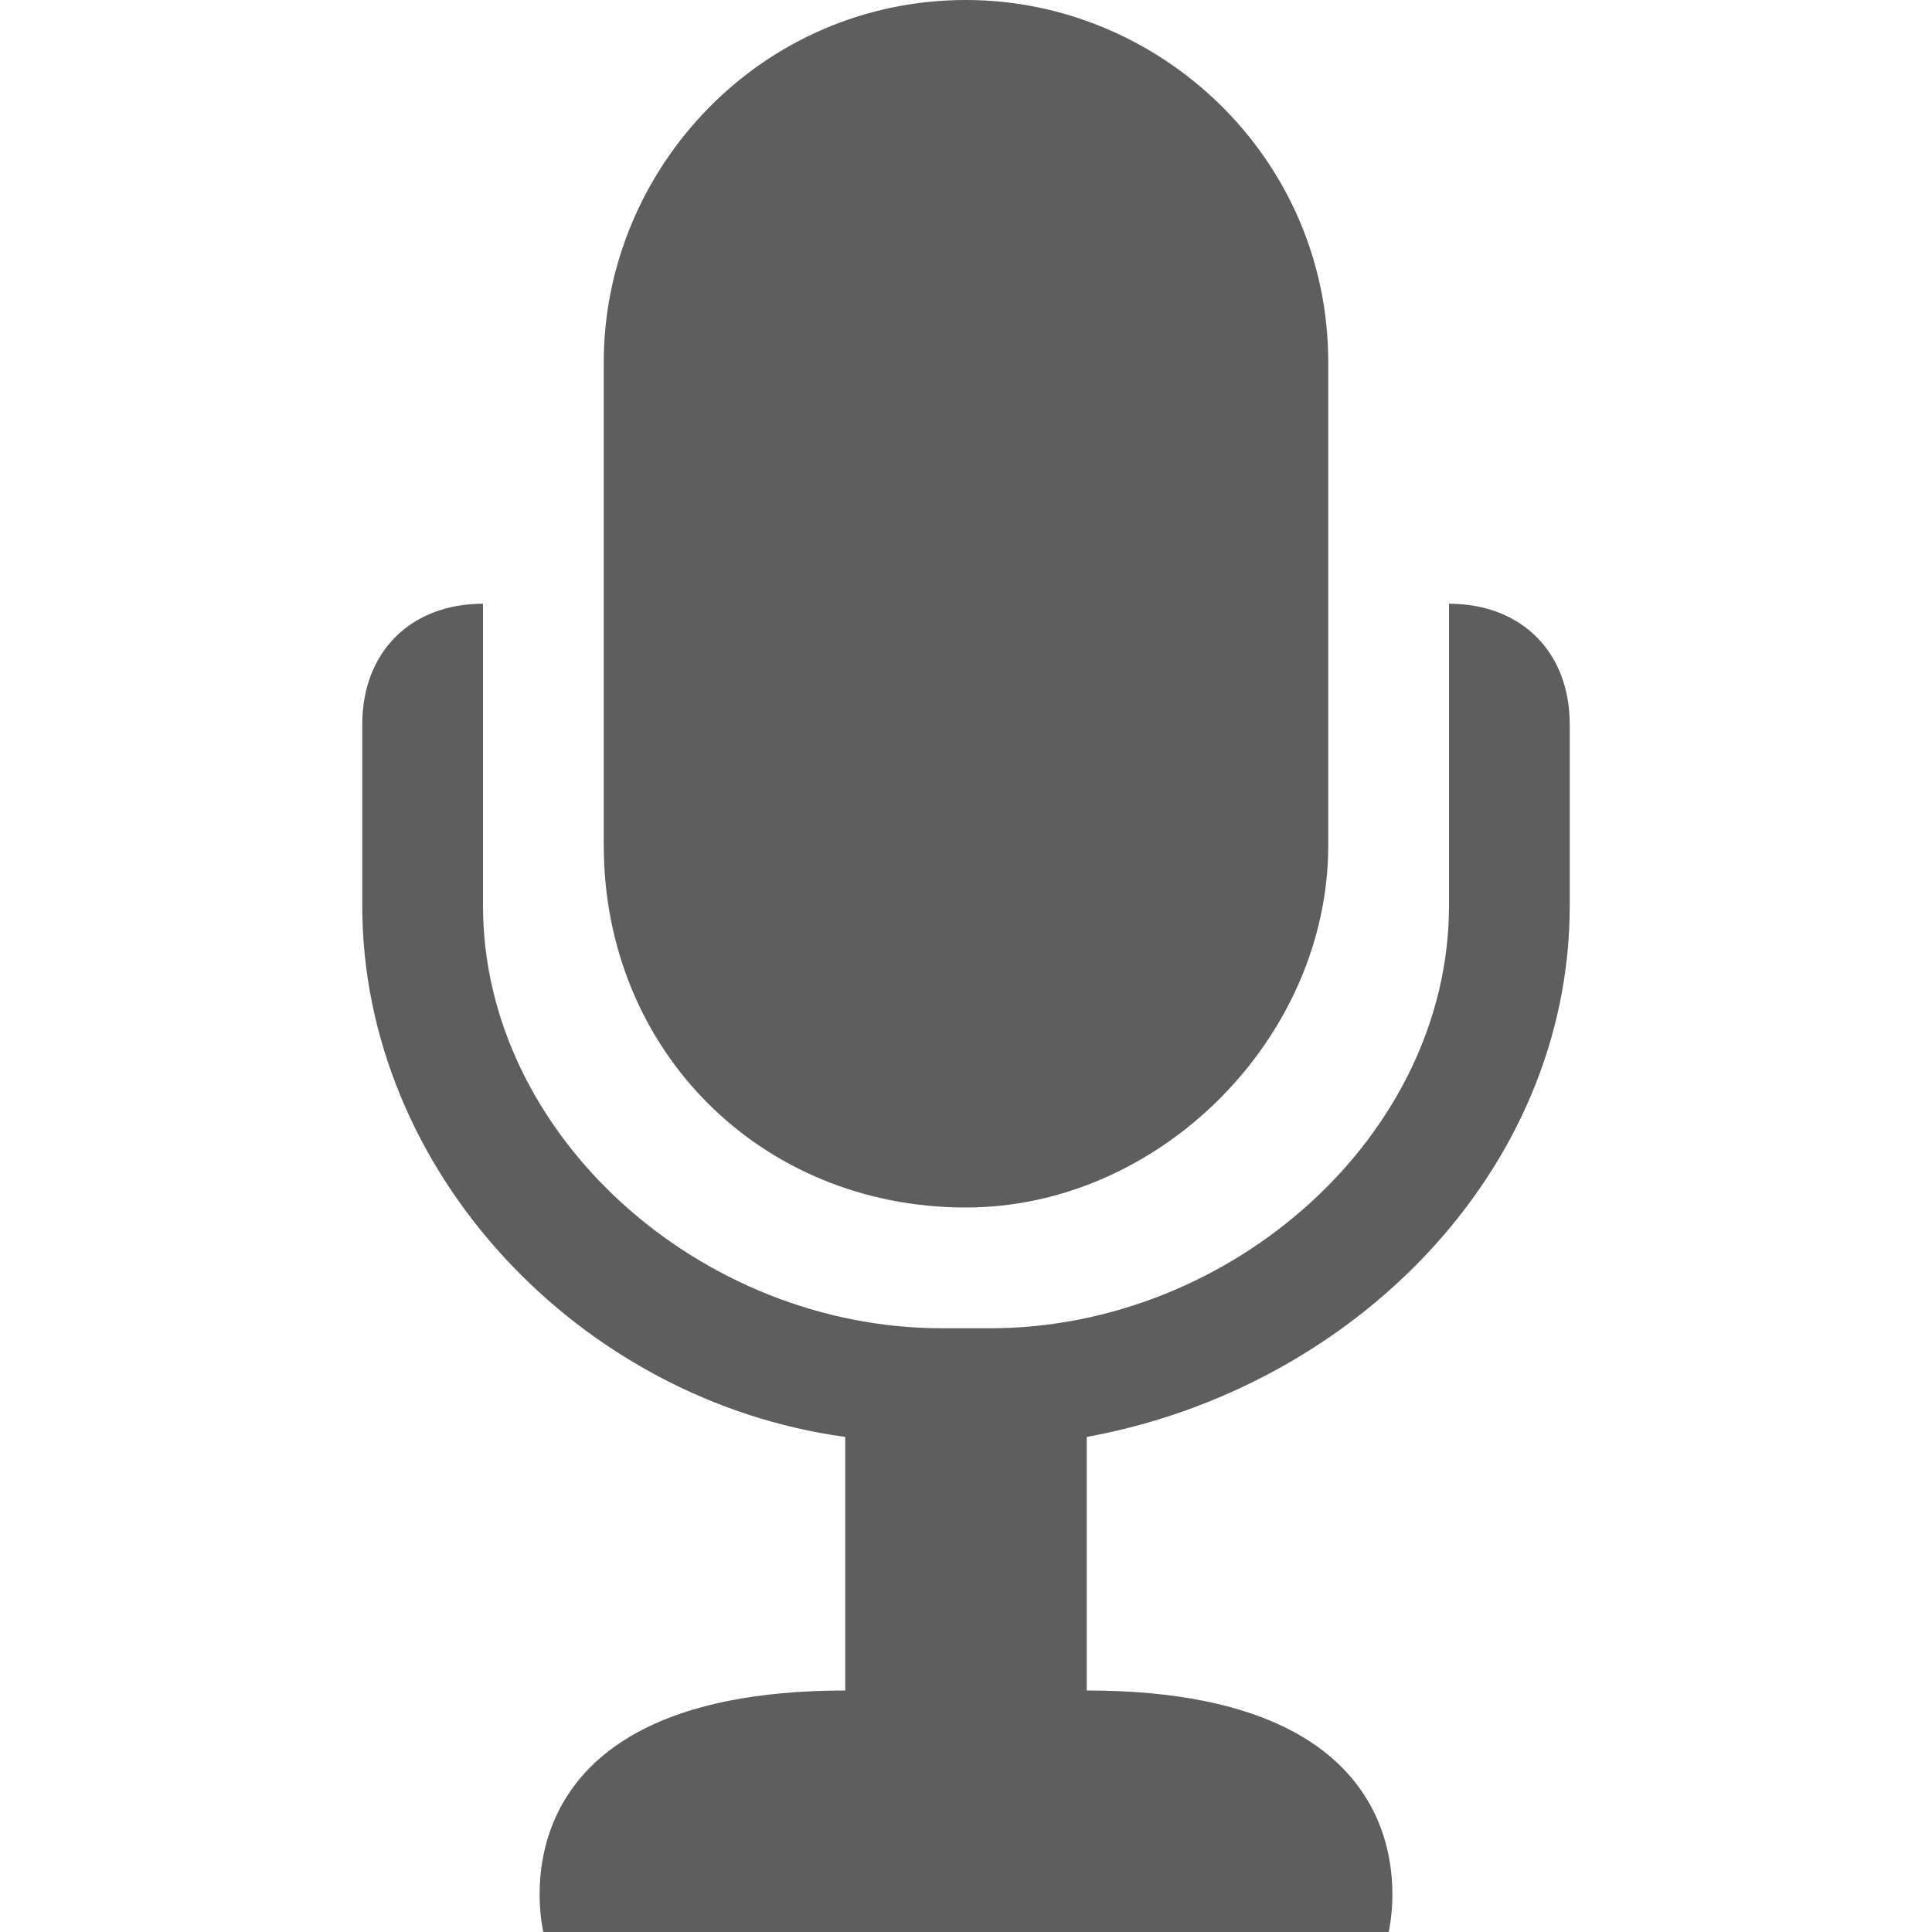 <?xml version="1.0" encoding="utf-8"?>
<!-- Generated by IcoMoon.io -->
<!DOCTYPE svg PUBLIC "-//W3C//DTD SVG 1.1//EN" "http://www.w3.org/Graphics/SVG/1.1/DTD/svg11.dtd">
<svg version="1.1" xmlns="http://www.w3.org/2000/svg" xmlns:xlink="http://www.w3.org/1999/xlink" width="16" height="16" viewBox="0 0 16 16">
<path fill="#5E5E5E" d="M8 10v0c-1.7 0-3-1.3-3-3v-4c0-1.6 1.3-3 3-3v0c1.6 0 3 1.3 3 3v4c0 1.6-1.4 3-3 3z"></path>
<path fill="#5E5E5E" d="M12 5v2.5c0 1.9-1.8 3.5-3.8 3.5h-0.4c-2 0-3.8-1.6-3.8-3.5v-2.5c-0.6 0-1 0.4-1 1v1.5c0 2.2 1.8 4.1 4 4.4v2.1c-3 0-2.5 2-2.5 2h7c0 0 0.5-2-2.5-2v-2.1c2.2-0.4 4-2.2 4-4.4v-1.5c0-0.6-0.4-1-1-1z"></path>
</svg>
